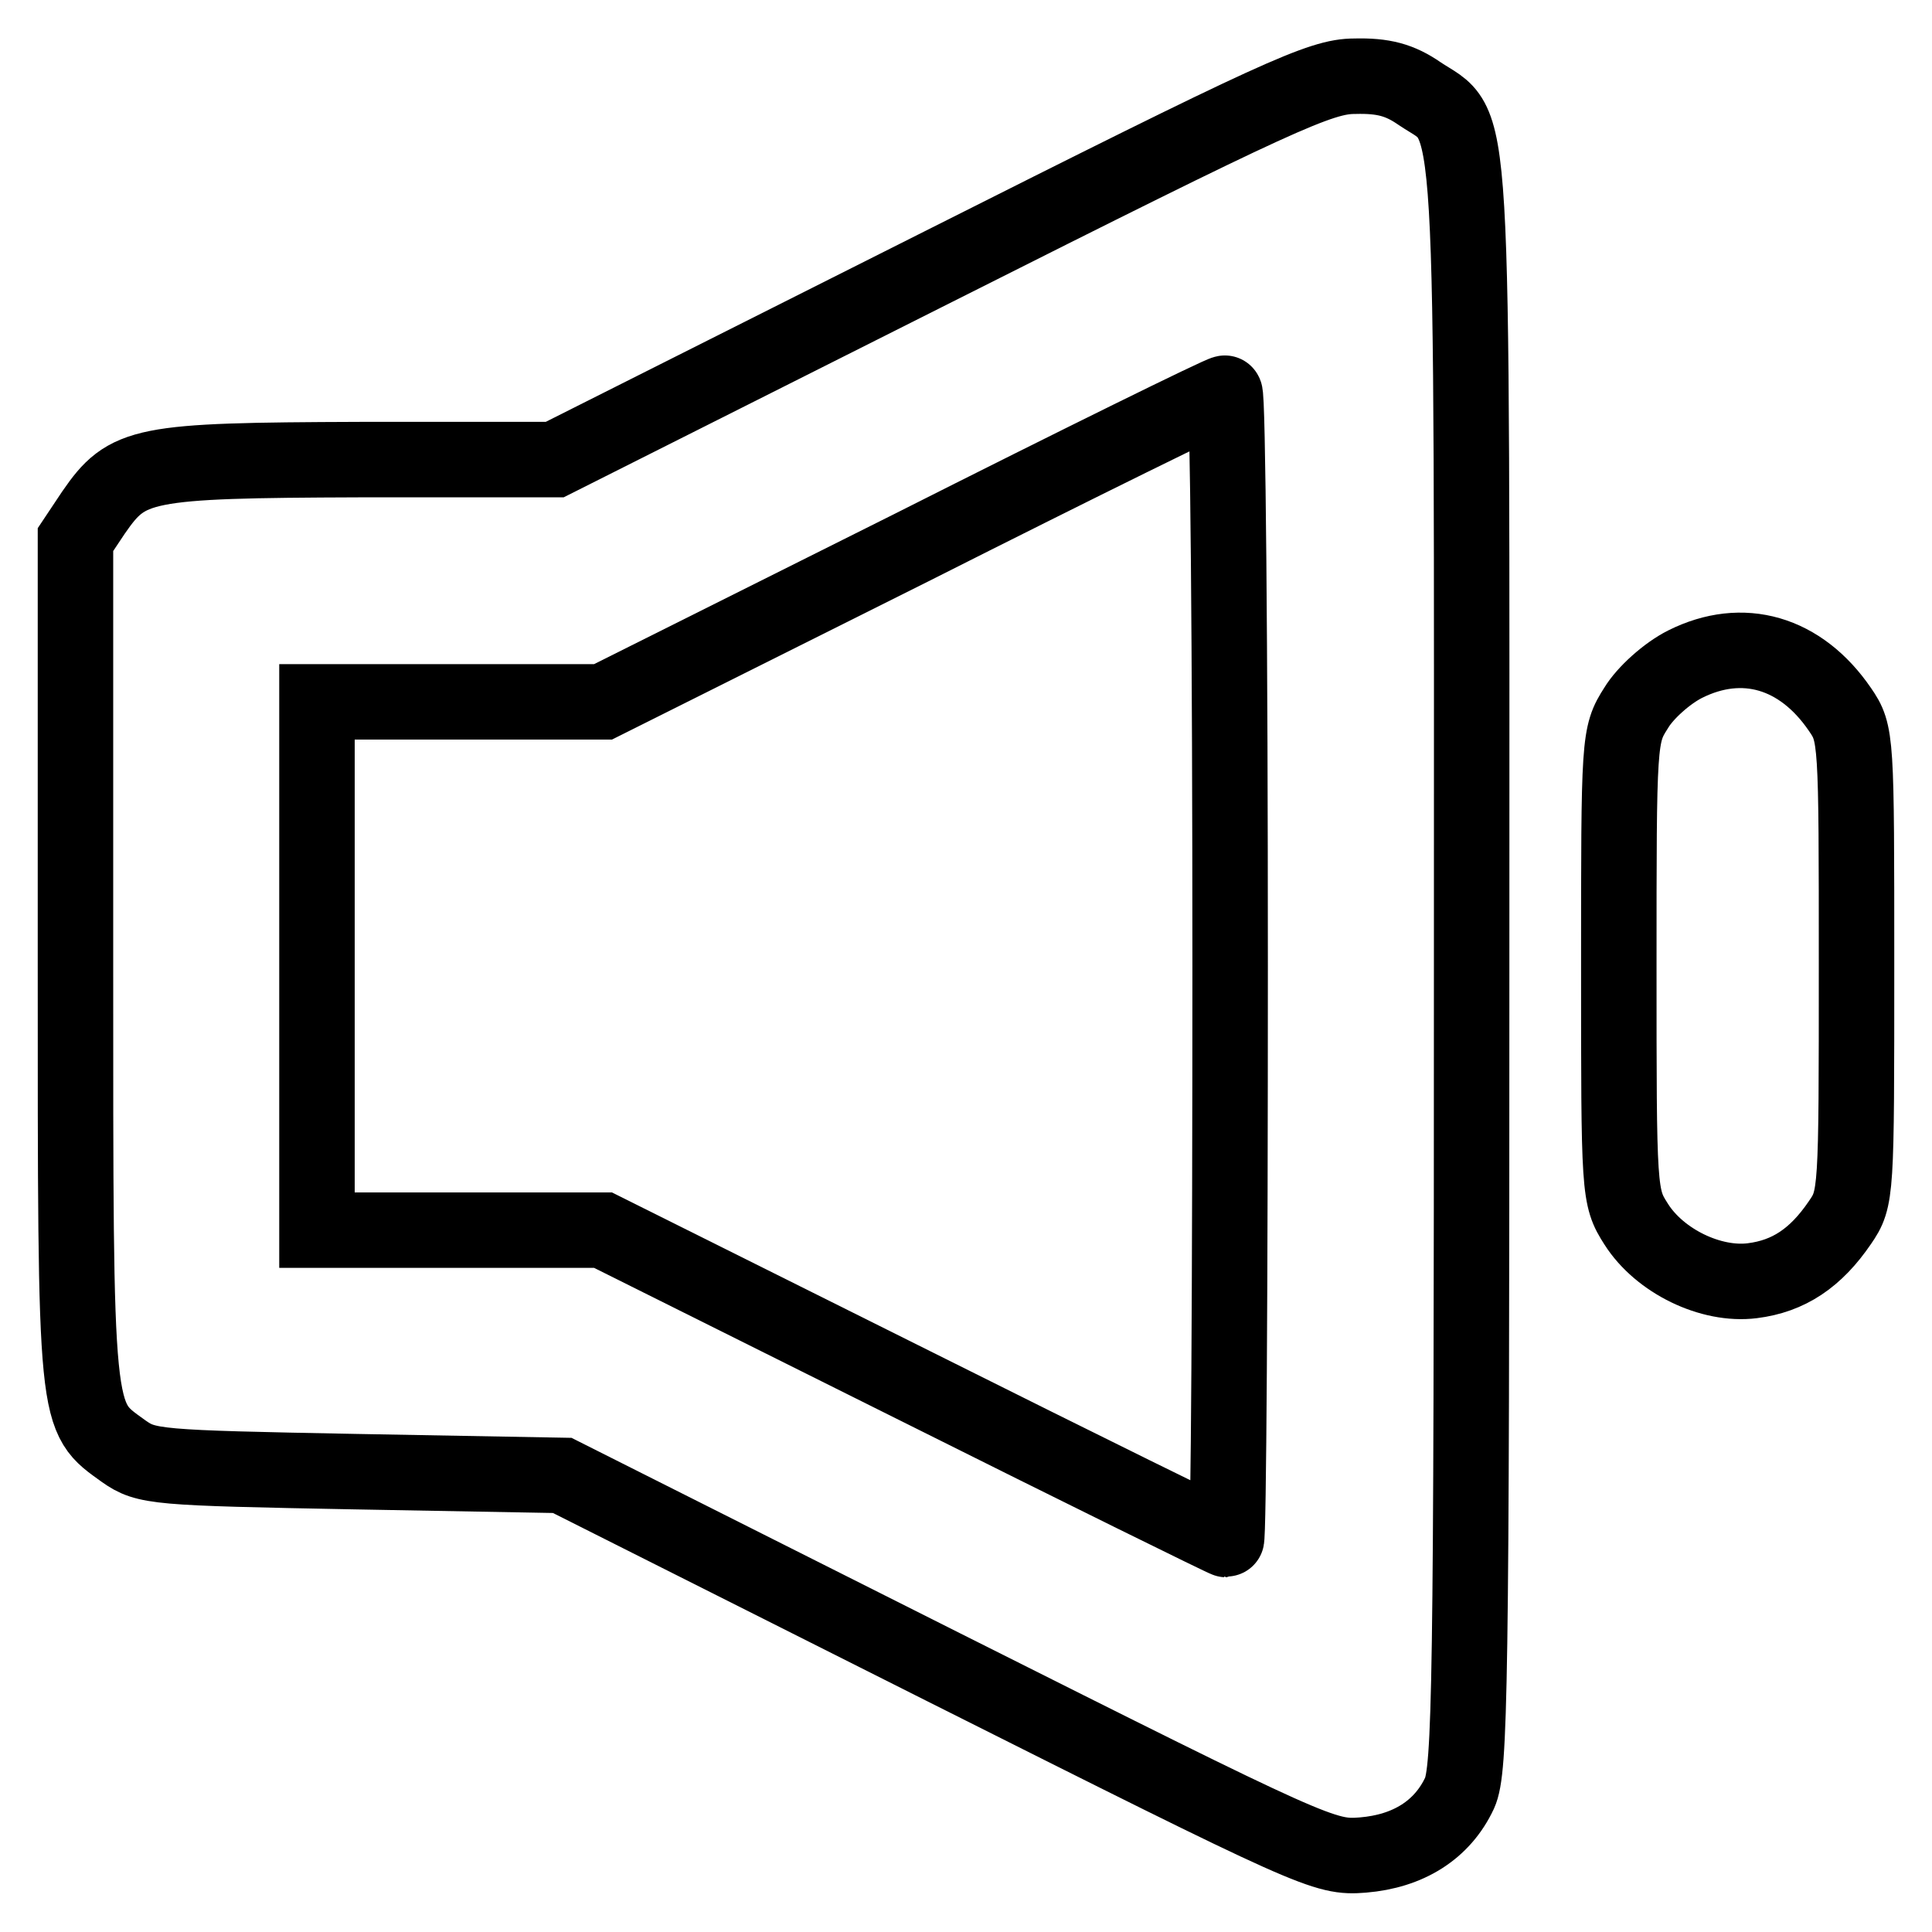 <?xml version="1.0" encoding="utf-8"?>
<!-- Svg Vector Icons : http://www.onlinewebfonts.com/icon -->
<!DOCTYPE svg PUBLIC "-//W3C//DTD SVG 1.1//EN" "http://www.w3.org/Graphics/SVG/1.1/DTD/svg11.dtd">
<svg version="1.1" xmlns="http://www.w3.org/2000/svg" xmlns:xlink="http://www.w3.org/1999/xlink" x="0px" y="0px" viewBox="0 0 256 256" enable-background="new 0 0 256 256" xml:space="preserve">
<g><g><g><path stroke-width="10" fill-opacity="0" stroke="#000000"  d="M124,35.5L73.5,60.9H47.7c-29,0.1-30.8,0.5-35.3,7L10,71.5v55.8c0,61.8-0.1,60.3,6.4,65c3,2.1,4.2,2.2,30.6,2.7l27.5,0.5l50.5,25.4c49.4,24.8,50.5,25.3,55.6,24.9c6-0.5,10.5-3.3,12.8-8.2c1.4-3.1,1.6-13.7,1.6-109.6c0-118.3,0.5-110.6-6.9-115.6c-2.6-1.8-4.8-2.4-8.6-2.3C175,10.1,169.5,12.6,124,35.5z M163,128c0,41.8-0.2,76-0.5,76c-0.2,0-18.9-9.2-41.5-20.5L79.9,163H61H42v-35V93h19h18.9l40.8-20.4c22.4-11.3,41.1-20.5,41.6-20.5C162.7,52,163,86.2,163,128z"/><path stroke-width="10" fill-opacity="0" stroke="#000000"  d="M223.3,88c-2.4,1.2-5.3,3.8-6.5,5.8c-2.3,3.6-2.3,4.2-2.3,34.2c0,30,0,30.6,2.3,34.2c3.1,4.9,9.9,8.2,15.4,7.5c4.8-0.6,8.4-3,11.6-7.7c2.2-3.2,2.2-3.8,2.2-34c0-30.2,0-30.8-2.2-34C238.6,86.4,230.9,84.2,223.3,88z"/></g></g></g>
</svg>